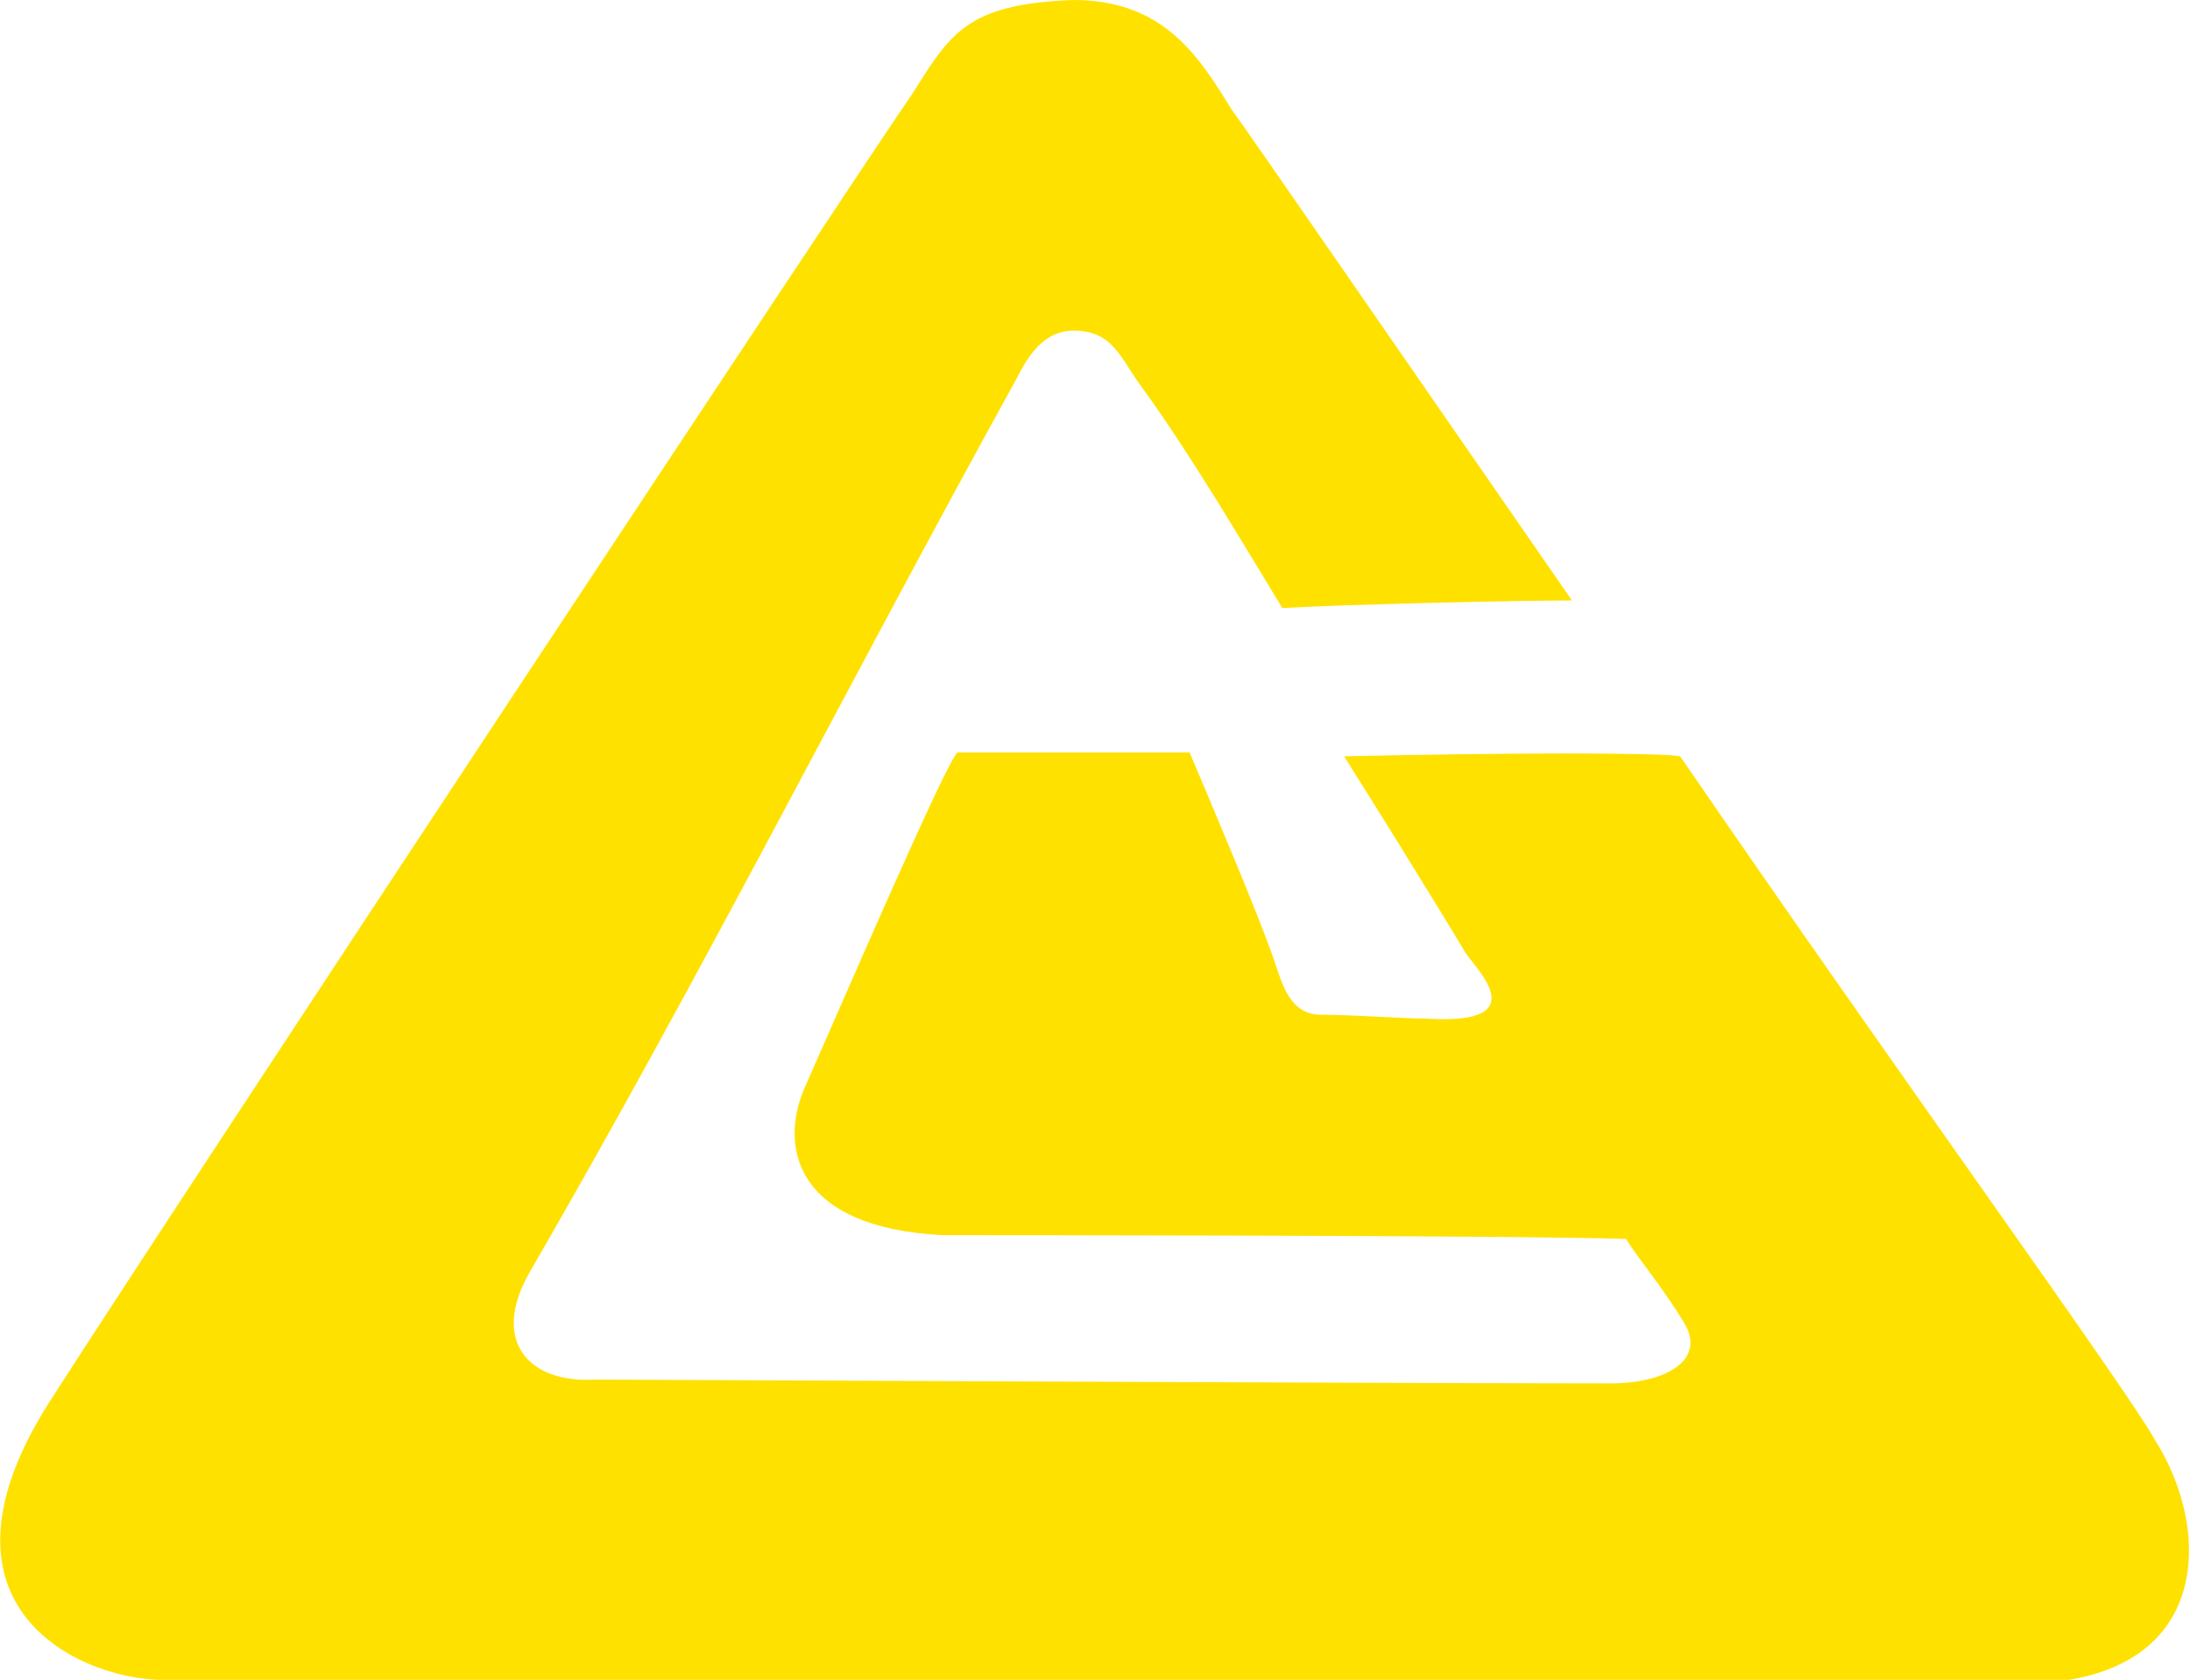 <svg width="73" height="56" viewBox="0 0 73 56" fill="none" xmlns="http://www.w3.org/2000/svg">
<path d="M5.664 56C2.961 56.127 -2.962 53.719 1.802 46.498C6.437 39.276 28.968 5.195 30.384 3.167C31.671 1.14 32.186 0.127 35.791 0C38.881 0 40.04 2.027 41.07 3.674C41.456 4.181 46.606 11.656 52.4 20.018C50.597 20.018 44.932 20.145 42.744 20.271C41.585 18.371 39.654 15.077 37.98 12.796C37.336 11.909 37.079 11.023 35.791 11.023C34.761 11.023 34.246 11.909 33.86 12.67C28.195 22.932 23.431 32.434 17.638 42.443C16.35 44.724 17.638 46.118 19.826 45.991C19.826 45.991 47.507 46.118 53.687 46.118C55.49 46.118 56.906 45.358 56.133 44.09C55.361 42.824 54.588 41.937 54.202 41.303C50.597 41.176 32.572 41.176 31.414 41.176C26.521 40.923 26.006 38.262 26.779 36.362C28.066 33.448 31.671 25.086 31.929 25.086C33.989 25.086 36.821 25.086 39.654 25.086C40.297 26.606 41.971 30.534 42.486 32.054C42.744 32.815 43.001 33.828 44.031 33.828C45.061 33.828 46.735 33.955 47.507 33.955C51.37 34.208 49.052 32.181 48.795 31.674C47.894 30.154 45.447 26.226 44.804 25.213C50.34 25.086 55.361 25.086 56.005 25.213C63.215 35.728 70.939 46.371 71.841 48.018C73.772 51.059 73.772 56.127 67.334 56.127C62.313 56 5.664 56 5.664 56Z" fill="#FFE100"/>
</svg>
